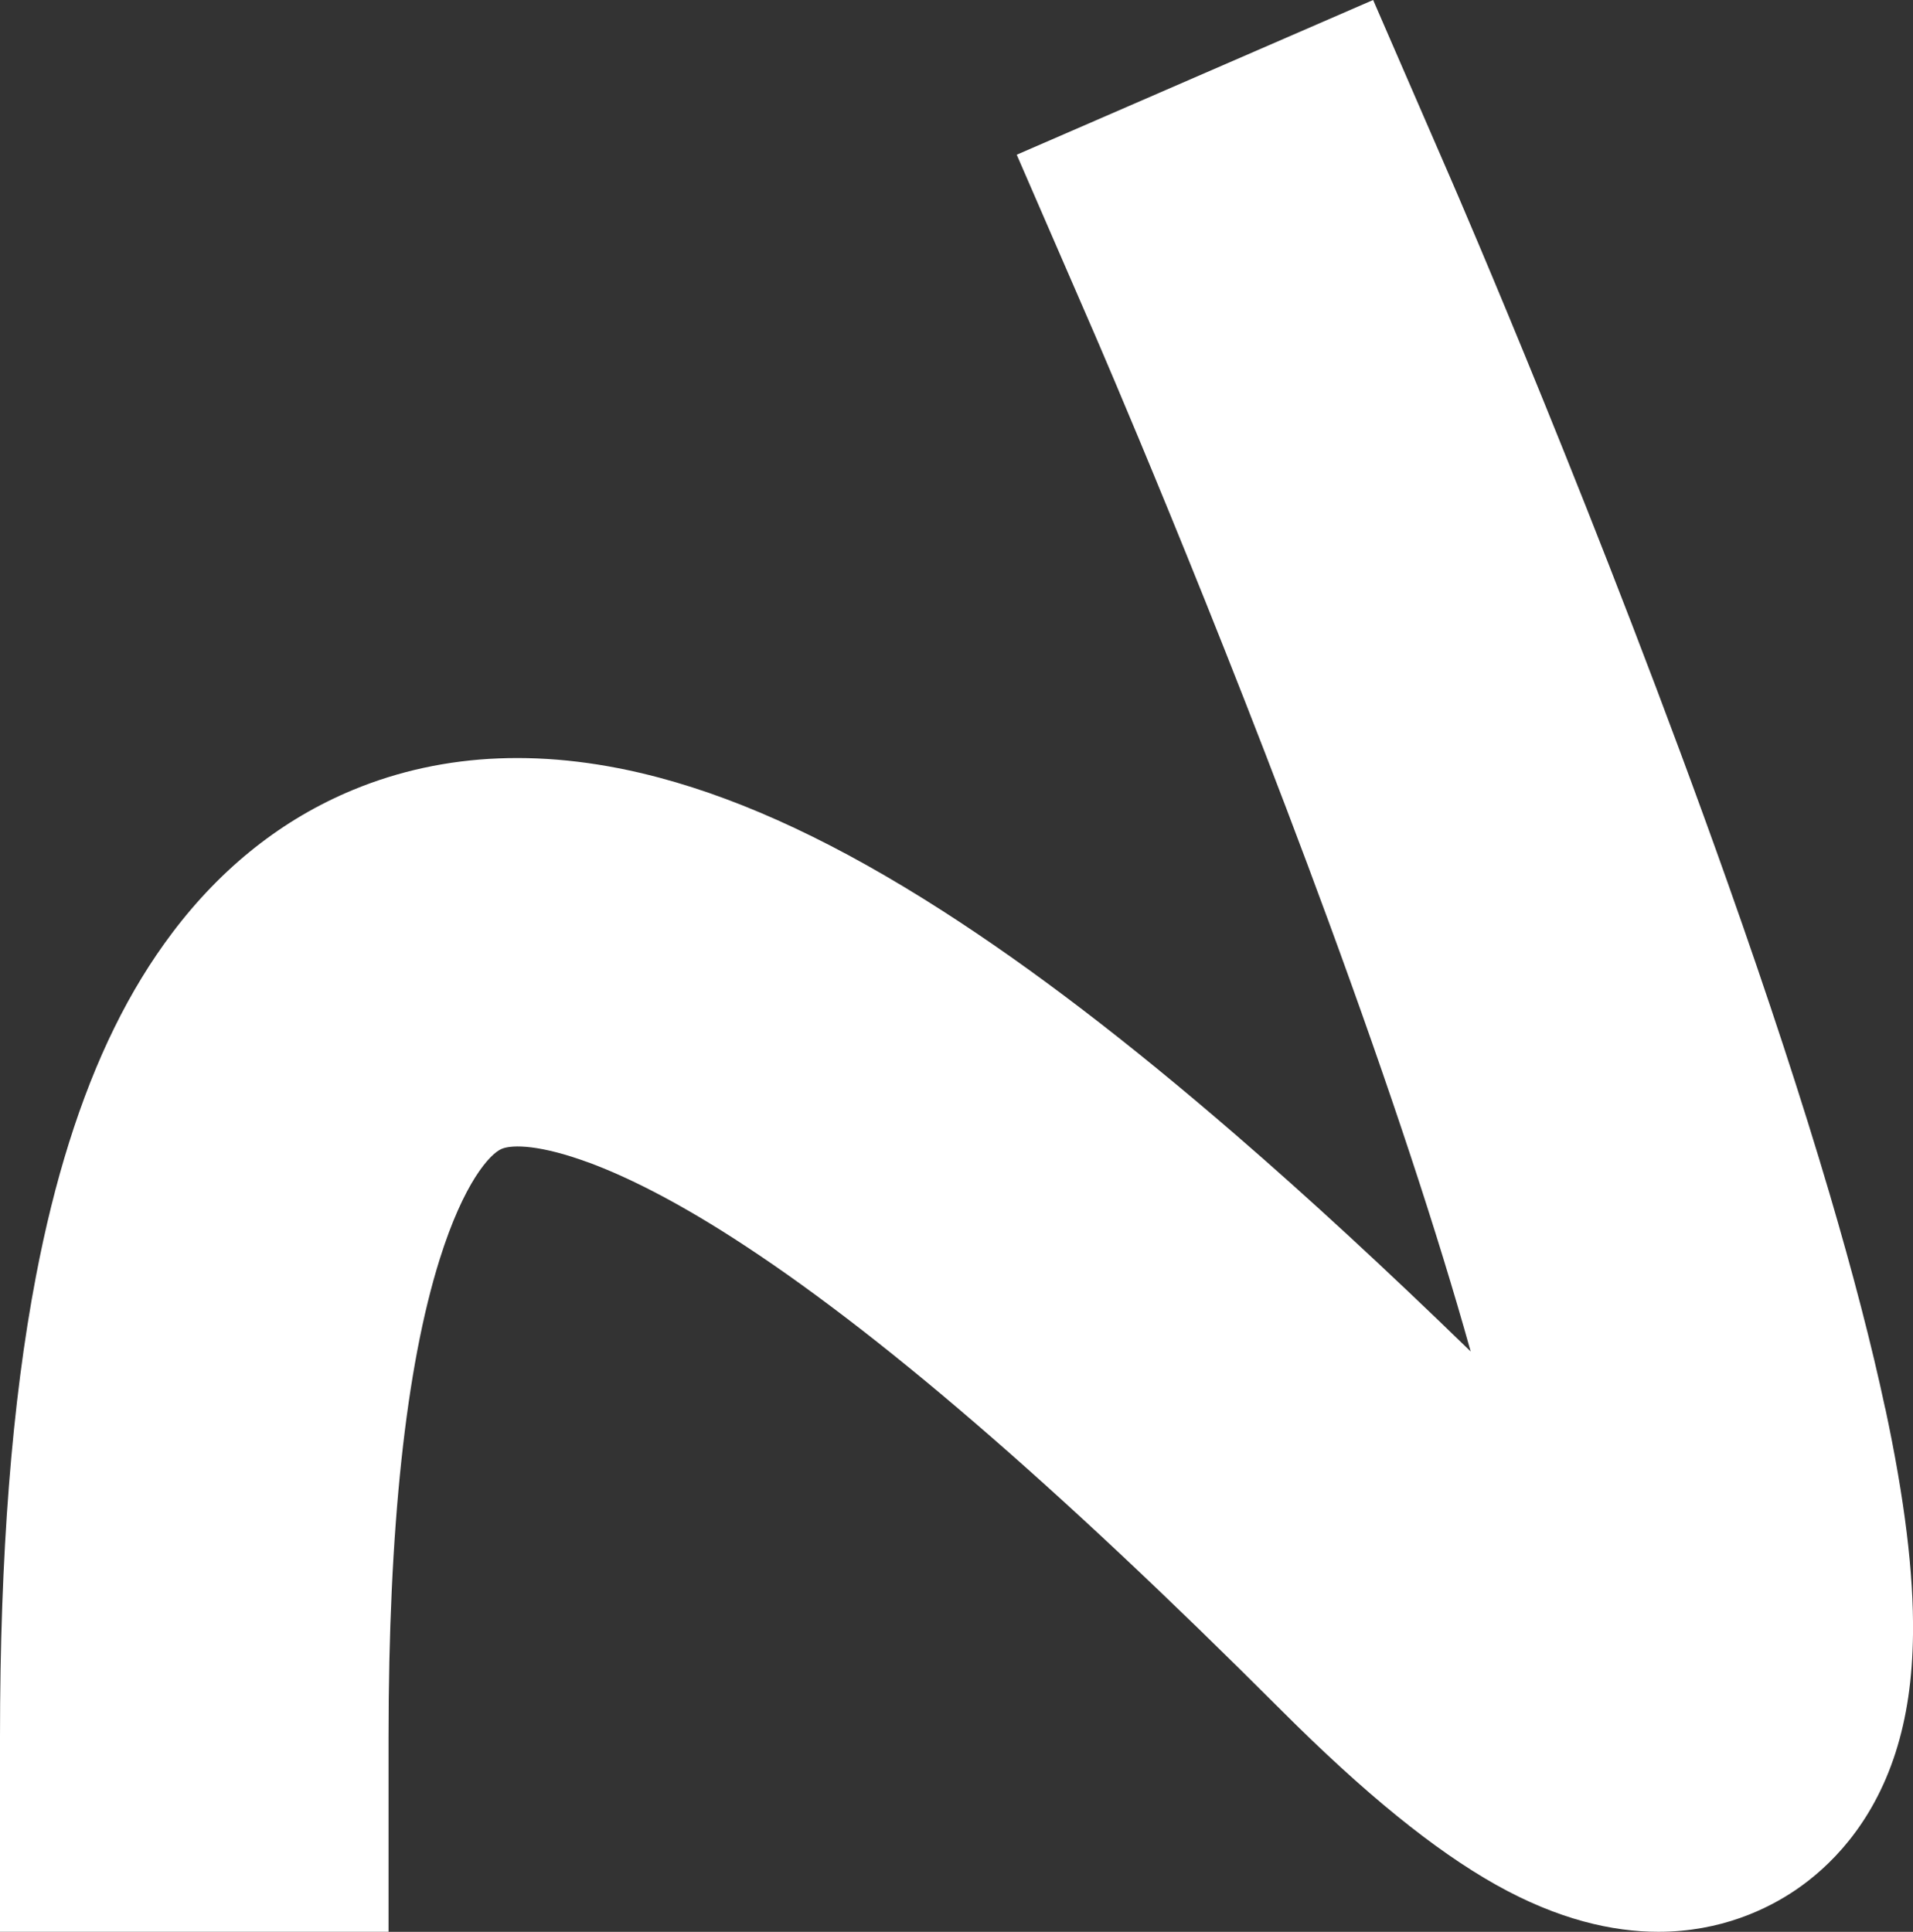 <?xml version="1.0" encoding="UTF-8"?>
<svg xmlns="http://www.w3.org/2000/svg" id="Layer_2" viewBox="0 0 493.43 498.32">
  <rect x="0" y="0" width="493.43" height="498.32" fill="#333333" stroke="none"/>
  <defs>
    <style>.cls-1{fill:#fff;stroke-width:0px;}</style>
  </defs>
  <g id="Layer_1-2">
    <path class="cls-1" d="m486.26,363.32c-3.46-16.23-8.27-34.76-14.37-55.47-7.04-23.86-15.8-50.61-26.23-80.06-32.53-91.79-69.95-178.2-71.53-181.83L354.18,0l-91.93,39.91,19.95,45.97c.31.71,31.3,72.25,60.53,151.92,15.74,42.9,28.04,80.14,36.61,110.82l-.29-.28c-21.68-21.06-41.57-39.4-60.33-55.62-27.88-24.11-52.61-43-75.61-57.76-26.67-17.12-50.56-28.35-73.02-34.35-28.83-7.69-55.42-6.63-79.04,3.15-18.15,7.51-33.83,19.92-46.62,36.87-11.11,14.73-19.83,32.46-26.65,54.2-3.3,10.52-6.13,21.95-8.5,34.36C3.05,361.77,0,401.07,0,448.2v50.11h100.22v-50.11c0-53.98,4.44-95.49,13.19-123.37,6.22-19.83,12.98-27.23,16-28.48,2.84-1.18,10.15-1,22.45,3.54,0,0,.02,0,.03.01,0,0,.02,0,.03,0,9.38,3.48,21.66,9.49,37.07,19.38,36.84,23.64,83.13,63.52,141.51,121.9,21.36,21.37,39.47,36.08,55.36,45,16.01,8.98,30.05,12.13,41.89,12.13,16.13,0,28.16-5.86,35.46-10.82,8.4-5.71,19.68-16.5,25.74-35.47,2.88-9,4.34-18.96,4.48-30.47.19-15.76-2.15-34.81-7.15-58.24Z"></path>
  </g>
</svg>
